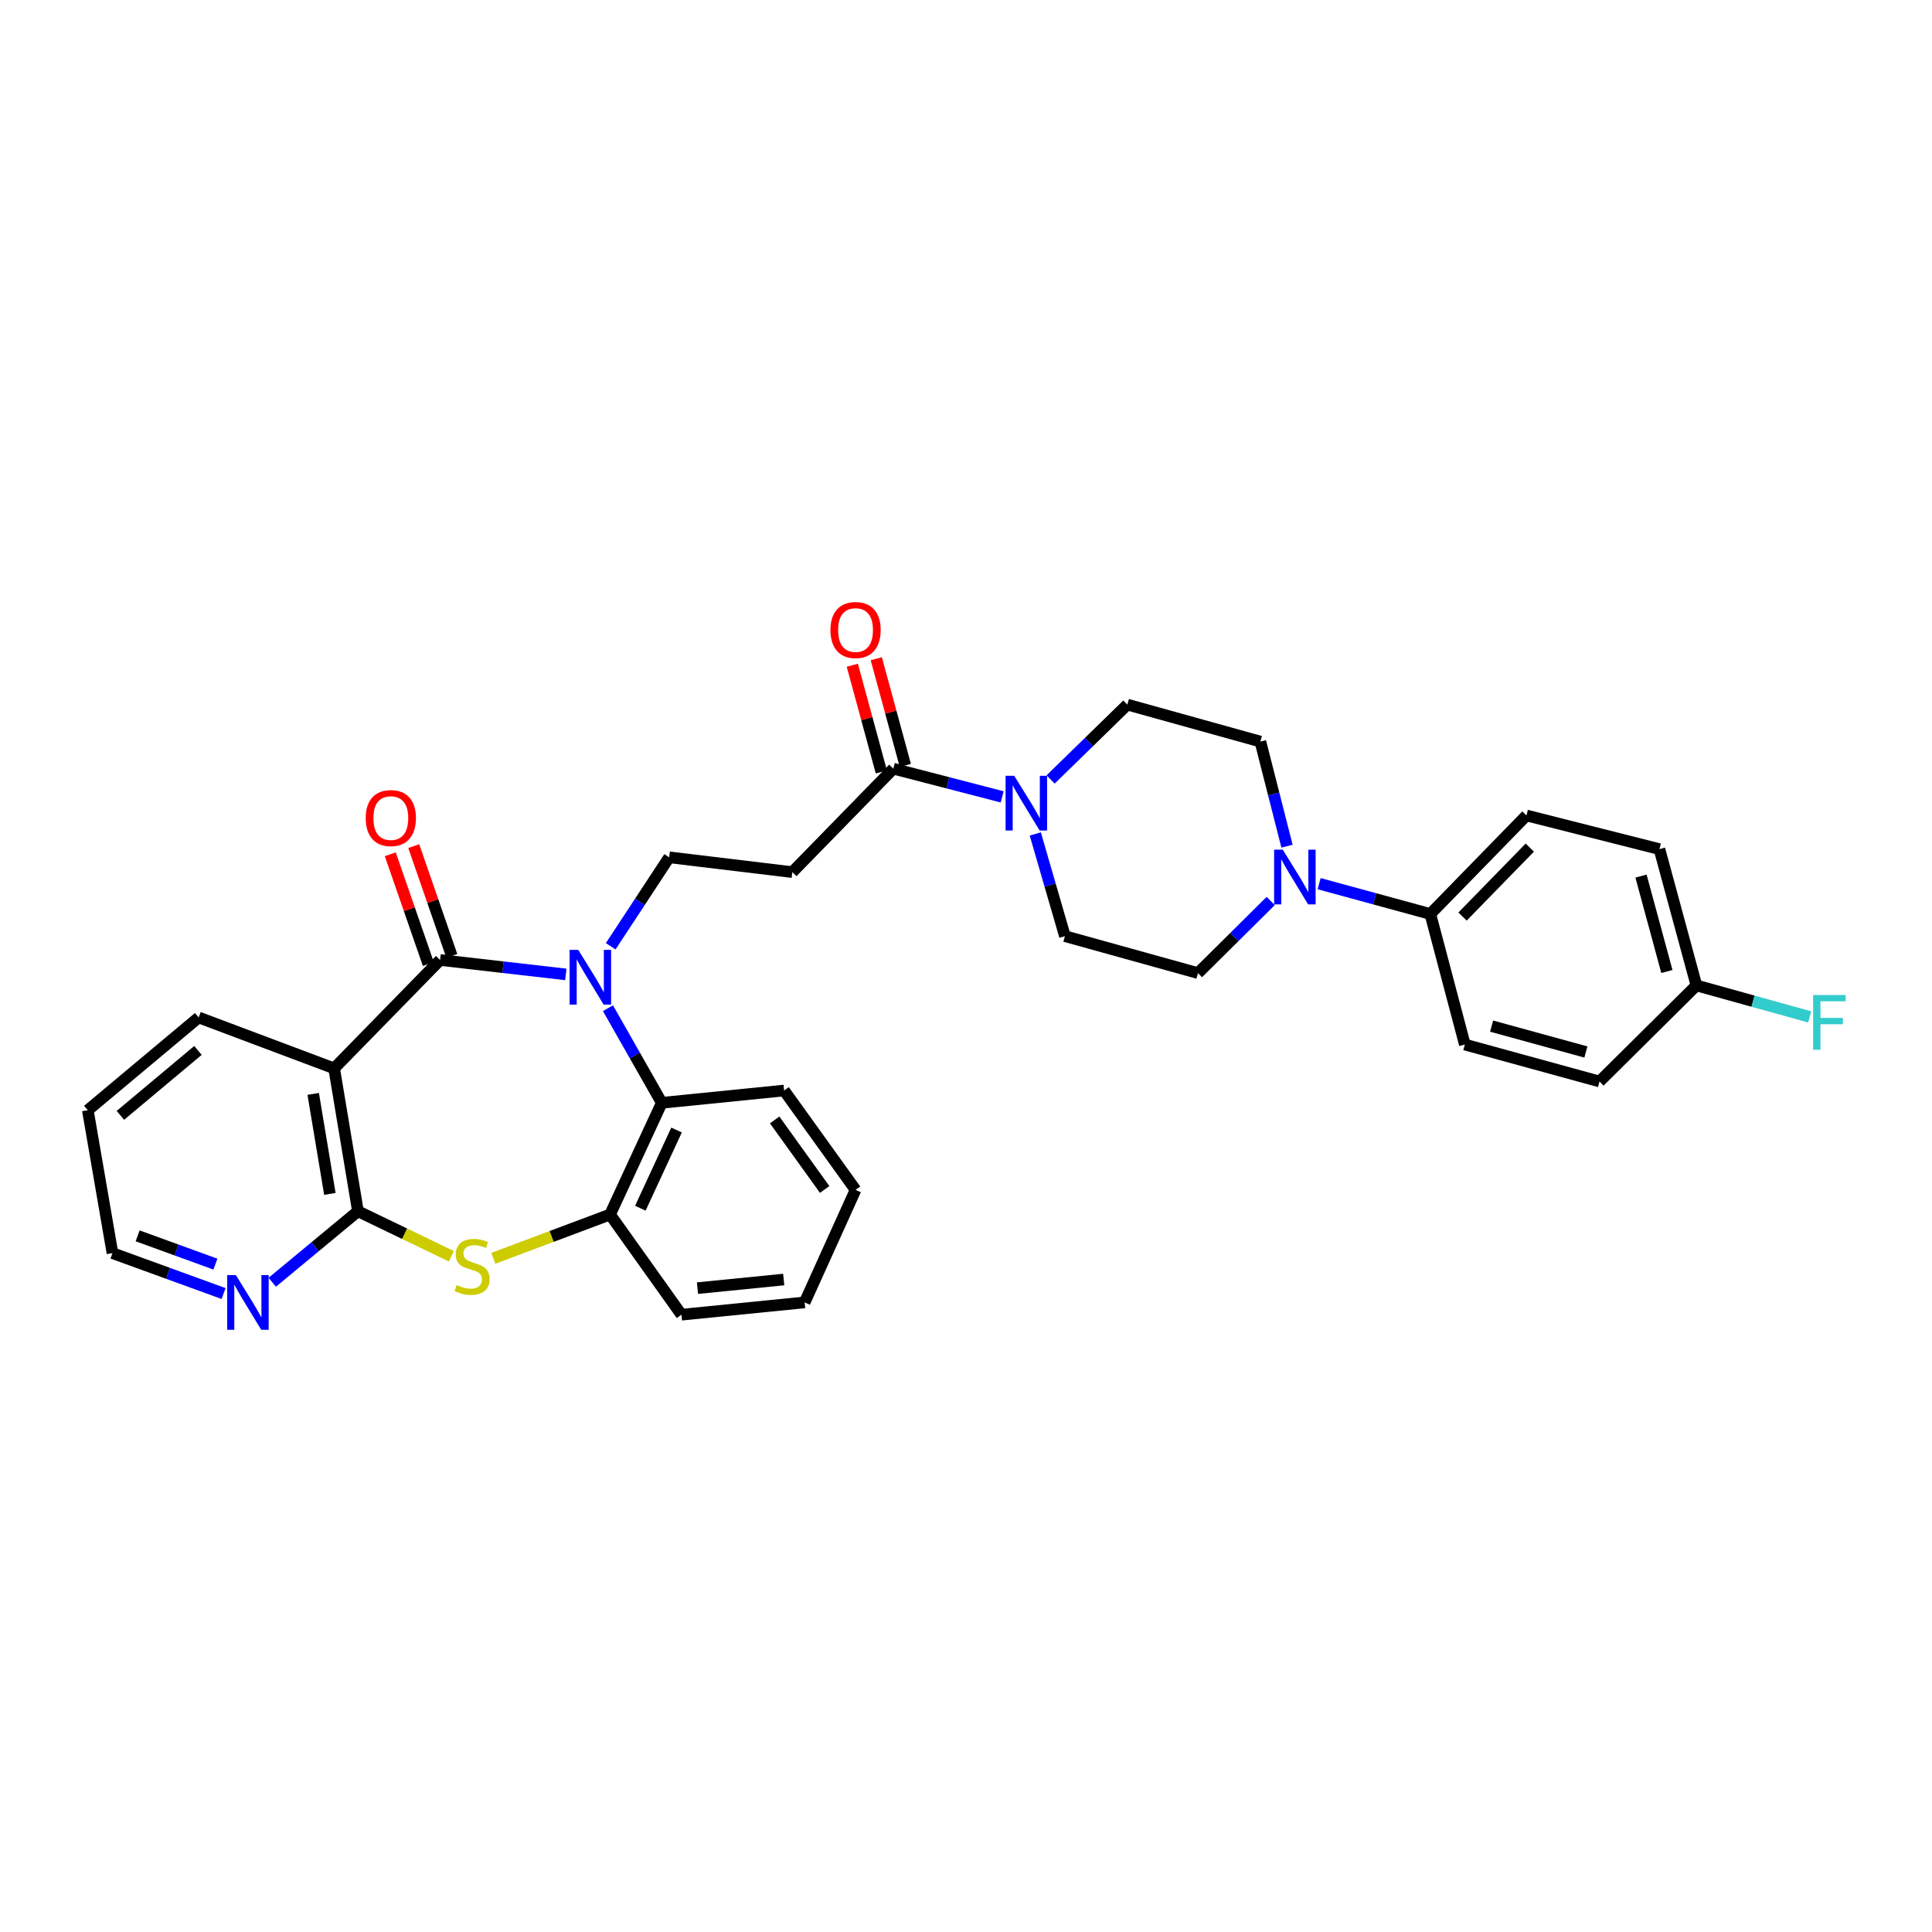 <?xml version='1.0' encoding='iso-8859-1'?>
<svg version='1.1' baseProfile='full'
              xmlns='http://www.w3.org/2000/svg'
                      xmlns:rdkit='http://www.rdkit.org/xml'
                      xmlns:xlink='http://www.w3.org/1999/xlink'
                  xml:space='preserve'
width='1000px' height='1000px' viewBox='0 0 1000 1000'>
<!-- END OF HEADER -->
<rect style='opacity:1.0;fill:#FFFFFF;stroke:none' width='1000' height='1000' x='0' y='0'> </rect>
<path class='bond-0' d='M 292.867,504.351 L 260.325,500.62' style='fill:none;fill-rule:evenodd;stroke:#0000FF;stroke-width:6px;stroke-linecap:butt;stroke-linejoin:miter;stroke-opacity:1' />
<path class='bond-0' d='M 260.325,500.62 L 227.783,496.89' style='fill:none;fill-rule:evenodd;stroke:#000000;stroke-width:6px;stroke-linecap:butt;stroke-linejoin:miter;stroke-opacity:1' />
<path class='bond-4' d='M 314.679,521.836 L 328.606,546.328' style='fill:none;fill-rule:evenodd;stroke:#0000FF;stroke-width:6px;stroke-linecap:butt;stroke-linejoin:miter;stroke-opacity:1' />
<path class='bond-4' d='M 328.606,546.328 L 342.532,570.82' style='fill:none;fill-rule:evenodd;stroke:#000000;stroke-width:6px;stroke-linecap:butt;stroke-linejoin:miter;stroke-opacity:1' />
<path class='bond-9' d='M 316.093,489.79 L 331.228,466.767' style='fill:none;fill-rule:evenodd;stroke:#0000FF;stroke-width:6px;stroke-linecap:butt;stroke-linejoin:miter;stroke-opacity:1' />
<path class='bond-9' d='M 331.228,466.767 L 346.362,443.745' style='fill:none;fill-rule:evenodd;stroke:#000000;stroke-width:6px;stroke-linecap:butt;stroke-linejoin:miter;stroke-opacity:1' />
<path class='bond-1' d='M 227.783,496.89 L 172.951,552.993' style='fill:none;fill-rule:evenodd;stroke:#000000;stroke-width:6px;stroke-linecap:butt;stroke-linejoin:miter;stroke-opacity:1' />
<path class='bond-13' d='M 233.858,494.783 L 224.007,466.368' style='fill:none;fill-rule:evenodd;stroke:#000000;stroke-width:6px;stroke-linecap:butt;stroke-linejoin:miter;stroke-opacity:1' />
<path class='bond-13' d='M 224.007,466.368 L 214.156,437.952' style='fill:none;fill-rule:evenodd;stroke:#FF0000;stroke-width:6px;stroke-linecap:butt;stroke-linejoin:miter;stroke-opacity:1' />
<path class='bond-13' d='M 221.707,498.996 L 211.856,470.58' style='fill:none;fill-rule:evenodd;stroke:#000000;stroke-width:6px;stroke-linecap:butt;stroke-linejoin:miter;stroke-opacity:1' />
<path class='bond-13' d='M 211.856,470.58 L 202.005,442.165' style='fill:none;fill-rule:evenodd;stroke:#FF0000;stroke-width:6px;stroke-linecap:butt;stroke-linejoin:miter;stroke-opacity:1' />
<path class='bond-2' d='M 172.951,552.993 L 185.277,626.937' style='fill:none;fill-rule:evenodd;stroke:#000000;stroke-width:6px;stroke-linecap:butt;stroke-linejoin:miter;stroke-opacity:1' />
<path class='bond-2' d='M 162.114,566.199 L 170.742,617.96' style='fill:none;fill-rule:evenodd;stroke:#000000;stroke-width:6px;stroke-linecap:butt;stroke-linejoin:miter;stroke-opacity:1' />
<path class='bond-22' d='M 172.951,552.993 L 102.822,526.635' style='fill:none;fill-rule:evenodd;stroke:#000000;stroke-width:6px;stroke-linecap:butt;stroke-linejoin:miter;stroke-opacity:1' />
<path class='bond-11' d='M 185.277,626.937 L 163.098,645.315' style='fill:none;fill-rule:evenodd;stroke:#000000;stroke-width:6px;stroke-linecap:butt;stroke-linejoin:miter;stroke-opacity:1' />
<path class='bond-11' d='M 163.098,645.315 L 140.919,663.692' style='fill:none;fill-rule:evenodd;stroke:#0000FF;stroke-width:6px;stroke-linecap:butt;stroke-linejoin:miter;stroke-opacity:1' />
<path class='bond-32' d='M 185.277,626.937 L 209.458,638.594' style='fill:none;fill-rule:evenodd;stroke:#000000;stroke-width:6px;stroke-linecap:butt;stroke-linejoin:miter;stroke-opacity:1' />
<path class='bond-32' d='M 209.458,638.594 L 233.639,650.25' style='fill:none;fill-rule:evenodd;stroke:#CCCC00;stroke-width:6px;stroke-linecap:butt;stroke-linejoin:miter;stroke-opacity:1' />
<path class='bond-3' d='M 255.346,651.297 L 285.553,639.967' style='fill:none;fill-rule:evenodd;stroke:#CCCC00;stroke-width:6px;stroke-linecap:butt;stroke-linejoin:miter;stroke-opacity:1' />
<path class='bond-3' d='M 285.553,639.967 L 315.76,628.638' style='fill:none;fill-rule:evenodd;stroke:#000000;stroke-width:6px;stroke-linecap:butt;stroke-linejoin:miter;stroke-opacity:1' />
<path class='bond-6' d='M 342.532,570.82 L 315.76,628.638' style='fill:none;fill-rule:evenodd;stroke:#000000;stroke-width:6px;stroke-linecap:butt;stroke-linejoin:miter;stroke-opacity:1' />
<path class='bond-6' d='M 350.187,584.896 L 331.446,625.369' style='fill:none;fill-rule:evenodd;stroke:#000000;stroke-width:6px;stroke-linecap:butt;stroke-linejoin:miter;stroke-opacity:1' />
<path class='bond-26' d='M 342.532,570.82 L 405.859,564.453' style='fill:none;fill-rule:evenodd;stroke:#000000;stroke-width:6px;stroke-linecap:butt;stroke-linejoin:miter;stroke-opacity:1' />
<path class='bond-5' d='M 518.716,412.456 L 490.55,405.158' style='fill:none;fill-rule:evenodd;stroke:#0000FF;stroke-width:6px;stroke-linecap:butt;stroke-linejoin:miter;stroke-opacity:1' />
<path class='bond-5' d='M 490.55,405.158 L 462.384,397.859' style='fill:none;fill-rule:evenodd;stroke:#000000;stroke-width:6px;stroke-linecap:butt;stroke-linejoin:miter;stroke-opacity:1' />
<path class='bond-14' d='M 535.861,431.652 L 543.533,458.101' style='fill:none;fill-rule:evenodd;stroke:#0000FF;stroke-width:6px;stroke-linecap:butt;stroke-linejoin:miter;stroke-opacity:1' />
<path class='bond-14' d='M 543.533,458.101 L 551.204,484.55' style='fill:none;fill-rule:evenodd;stroke:#000000;stroke-width:6px;stroke-linecap:butt;stroke-linejoin:miter;stroke-opacity:1' />
<path class='bond-15' d='M 543.8,403.442 L 563.657,384.07' style='fill:none;fill-rule:evenodd;stroke:#0000FF;stroke-width:6px;stroke-linecap:butt;stroke-linejoin:miter;stroke-opacity:1' />
<path class='bond-15' d='M 563.657,384.07 L 583.514,364.699' style='fill:none;fill-rule:evenodd;stroke:#000000;stroke-width:6px;stroke-linecap:butt;stroke-linejoin:miter;stroke-opacity:1' />
<path class='bond-27' d='M 315.76,628.638 L 352.728,680.489' style='fill:none;fill-rule:evenodd;stroke:#000000;stroke-width:6px;stroke-linecap:butt;stroke-linejoin:miter;stroke-opacity:1' />
<path class='bond-7' d='M 462.384,397.859 L 410.111,451.411' style='fill:none;fill-rule:evenodd;stroke:#000000;stroke-width:6px;stroke-linecap:butt;stroke-linejoin:miter;stroke-opacity:1' />
<path class='bond-18' d='M 468.589,396.17 L 461.076,368.563' style='fill:none;fill-rule:evenodd;stroke:#000000;stroke-width:6px;stroke-linecap:butt;stroke-linejoin:miter;stroke-opacity:1' />
<path class='bond-18' d='M 461.076,368.563 L 453.563,340.955' style='fill:none;fill-rule:evenodd;stroke:#FF0000;stroke-width:6px;stroke-linecap:butt;stroke-linejoin:miter;stroke-opacity:1' />
<path class='bond-18' d='M 456.179,399.547 L 448.666,371.94' style='fill:none;fill-rule:evenodd;stroke:#000000;stroke-width:6px;stroke-linecap:butt;stroke-linejoin:miter;stroke-opacity:1' />
<path class='bond-18' d='M 448.666,371.94 L 441.153,344.332' style='fill:none;fill-rule:evenodd;stroke:#FF0000;stroke-width:6px;stroke-linecap:butt;stroke-linejoin:miter;stroke-opacity:1' />
<path class='bond-8' d='M 666.153,437.986 L 659.259,410.913' style='fill:none;fill-rule:evenodd;stroke:#0000FF;stroke-width:6px;stroke-linecap:butt;stroke-linejoin:miter;stroke-opacity:1' />
<path class='bond-8' d='M 659.259,410.913 L 652.364,383.84' style='fill:none;fill-rule:evenodd;stroke:#000000;stroke-width:6px;stroke-linecap:butt;stroke-linejoin:miter;stroke-opacity:1' />
<path class='bond-12' d='M 682.777,457.38 L 711.556,465.231' style='fill:none;fill-rule:evenodd;stroke:#0000FF;stroke-width:6px;stroke-linecap:butt;stroke-linejoin:miter;stroke-opacity:1' />
<path class='bond-12' d='M 711.556,465.231 L 740.334,473.082' style='fill:none;fill-rule:evenodd;stroke:#000000;stroke-width:6px;stroke-linecap:butt;stroke-linejoin:miter;stroke-opacity:1' />
<path class='bond-35' d='M 657.714,466.352 L 638.888,485.015' style='fill:none;fill-rule:evenodd;stroke:#0000FF;stroke-width:6px;stroke-linecap:butt;stroke-linejoin:miter;stroke-opacity:1' />
<path class='bond-35' d='M 638.888,485.015 L 620.061,503.677' style='fill:none;fill-rule:evenodd;stroke:#000000;stroke-width:6px;stroke-linecap:butt;stroke-linejoin:miter;stroke-opacity:1' />
<path class='bond-10' d='M 346.362,443.745 L 410.111,451.411' style='fill:none;fill-rule:evenodd;stroke:#000000;stroke-width:6px;stroke-linecap:butt;stroke-linejoin:miter;stroke-opacity:1' />
<path class='bond-34' d='M 115.725,669.537 L 86.97,659.076' style='fill:none;fill-rule:evenodd;stroke:#0000FF;stroke-width:6px;stroke-linecap:butt;stroke-linejoin:miter;stroke-opacity:1' />
<path class='bond-34' d='M 86.97,659.076 L 58.216,648.615' style='fill:none;fill-rule:evenodd;stroke:#000000;stroke-width:6px;stroke-linecap:butt;stroke-linejoin:miter;stroke-opacity:1' />
<path class='bond-34' d='M 111.496,654.313 L 91.367,646.99' style='fill:none;fill-rule:evenodd;stroke:#0000FF;stroke-width:6px;stroke-linecap:butt;stroke-linejoin:miter;stroke-opacity:1' />
<path class='bond-34' d='M 91.367,646.99 L 71.239,639.667' style='fill:none;fill-rule:evenodd;stroke:#000000;stroke-width:6px;stroke-linecap:butt;stroke-linejoin:miter;stroke-opacity:1' />
<path class='bond-19' d='M 740.334,473.082 L 790.086,422.081' style='fill:none;fill-rule:evenodd;stroke:#000000;stroke-width:6px;stroke-linecap:butt;stroke-linejoin:miter;stroke-opacity:1' />
<path class='bond-19' d='M 757.004,474.413 L 791.829,438.712' style='fill:none;fill-rule:evenodd;stroke:#000000;stroke-width:6px;stroke-linecap:butt;stroke-linejoin:miter;stroke-opacity:1' />
<path class='bond-20' d='M 740.334,473.082 L 758.197,540.653' style='fill:none;fill-rule:evenodd;stroke:#000000;stroke-width:6px;stroke-linecap:butt;stroke-linejoin:miter;stroke-opacity:1' />
<path class='bond-16' d='M 551.204,484.55 L 620.061,503.677' style='fill:none;fill-rule:evenodd;stroke:#000000;stroke-width:6px;stroke-linecap:butt;stroke-linejoin:miter;stroke-opacity:1' />
<path class='bond-17' d='M 583.514,364.699 L 652.364,383.84' style='fill:none;fill-rule:evenodd;stroke:#000000;stroke-width:6px;stroke-linecap:butt;stroke-linejoin:miter;stroke-opacity:1' />
<path class='bond-24' d='M 790.086,422.081 L 858.921,439.507' style='fill:none;fill-rule:evenodd;stroke:#000000;stroke-width:6px;stroke-linecap:butt;stroke-linejoin:miter;stroke-opacity:1' />
<path class='bond-23' d='M 758.197,540.653 L 827.905,559.781' style='fill:none;fill-rule:evenodd;stroke:#000000;stroke-width:6px;stroke-linecap:butt;stroke-linejoin:miter;stroke-opacity:1' />
<path class='bond-23' d='M 772.057,531.12 L 820.852,544.509' style='fill:none;fill-rule:evenodd;stroke:#000000;stroke-width:6px;stroke-linecap:butt;stroke-linejoin:miter;stroke-opacity:1' />
<path class='bond-21' d='M 878.063,510.058 L 827.905,559.781' style='fill:none;fill-rule:evenodd;stroke:#000000;stroke-width:6px;stroke-linecap:butt;stroke-linejoin:miter;stroke-opacity:1' />
<path class='bond-25' d='M 878.063,510.058 L 907.374,518.204' style='fill:none;fill-rule:evenodd;stroke:#000000;stroke-width:6px;stroke-linecap:butt;stroke-linejoin:miter;stroke-opacity:1' />
<path class='bond-25' d='M 907.374,518.204 L 936.686,526.349' style='fill:none;fill-rule:evenodd;stroke:#33CCCC;stroke-width:6px;stroke-linecap:butt;stroke-linejoin:miter;stroke-opacity:1' />
<path class='bond-36' d='M 878.063,510.058 L 858.921,439.507' style='fill:none;fill-rule:evenodd;stroke:#000000;stroke-width:6px;stroke-linecap:butt;stroke-linejoin:miter;stroke-opacity:1' />
<path class='bond-36' d='M 862.779,502.843 L 849.38,453.458' style='fill:none;fill-rule:evenodd;stroke:#000000;stroke-width:6px;stroke-linecap:butt;stroke-linejoin:miter;stroke-opacity:1' />
<path class='bond-29' d='M 102.822,526.635 L 45.455,574.649' style='fill:none;fill-rule:evenodd;stroke:#000000;stroke-width:6px;stroke-linecap:butt;stroke-linejoin:miter;stroke-opacity:1' />
<path class='bond-29' d='M 102.472,543.699 L 62.314,577.31' style='fill:none;fill-rule:evenodd;stroke:#000000;stroke-width:6px;stroke-linecap:butt;stroke-linejoin:miter;stroke-opacity:1' />
<path class='bond-30' d='M 405.859,564.453 L 442.835,615.877' style='fill:none;fill-rule:evenodd;stroke:#000000;stroke-width:6px;stroke-linecap:butt;stroke-linejoin:miter;stroke-opacity:1' />
<path class='bond-30' d='M 400.964,579.675 L 426.847,615.671' style='fill:none;fill-rule:evenodd;stroke:#000000;stroke-width:6px;stroke-linecap:butt;stroke-linejoin:miter;stroke-opacity:1' />
<path class='bond-33' d='M 352.728,680.489 L 416.491,674.123' style='fill:none;fill-rule:evenodd;stroke:#000000;stroke-width:6px;stroke-linecap:butt;stroke-linejoin:miter;stroke-opacity:1' />
<path class='bond-33' d='M 361.015,666.737 L 405.649,662.281' style='fill:none;fill-rule:evenodd;stroke:#000000;stroke-width:6px;stroke-linecap:butt;stroke-linejoin:miter;stroke-opacity:1' />
<path class='bond-28' d='M 58.216,648.615 L 45.455,574.649' style='fill:none;fill-rule:evenodd;stroke:#000000;stroke-width:6px;stroke-linecap:butt;stroke-linejoin:miter;stroke-opacity:1' />
<path class='bond-31' d='M 442.835,615.877 L 416.491,674.123' style='fill:none;fill-rule:evenodd;stroke:#000000;stroke-width:6px;stroke-linecap:butt;stroke-linejoin:miter;stroke-opacity:1' />
<path  class='atom-0' d='M 299.304 491.647
L 308.584 506.647
Q 309.504 508.127, 310.984 510.807
Q 312.464 513.487, 312.544 513.647
L 312.544 491.647
L 316.304 491.647
L 316.304 519.967
L 312.424 519.967
L 302.464 503.567
Q 301.304 501.647, 300.064 499.447
Q 298.864 497.247, 298.504 496.567
L 298.504 519.967
L 294.824 519.967
L 294.824 491.647
L 299.304 491.647
' fill='#0000FF'/>
<path  class='atom-4' d='M 236.359 665.137
Q 236.679 665.257, 237.999 665.817
Q 239.319 666.377, 240.759 666.737
Q 242.239 667.057, 243.679 667.057
Q 246.359 667.057, 247.919 665.777
Q 249.479 664.457, 249.479 662.177
Q 249.479 660.617, 248.679 659.657
Q 247.919 658.697, 246.719 658.177
Q 245.519 657.657, 243.519 657.057
Q 240.999 656.297, 239.479 655.577
Q 237.999 654.857, 236.919 653.337
Q 235.879 651.817, 235.879 649.257
Q 235.879 645.697, 238.279 643.497
Q 240.719 641.297, 245.519 641.297
Q 248.799 641.297, 252.519 642.857
L 251.599 645.937
Q 248.199 644.537, 245.639 644.537
Q 242.879 644.537, 241.359 645.697
Q 239.839 646.817, 239.879 648.777
Q 239.879 650.297, 240.639 651.217
Q 241.439 652.137, 242.559 652.657
Q 243.719 653.177, 245.639 653.777
Q 248.199 654.577, 249.719 655.377
Q 251.239 656.177, 252.319 657.817
Q 253.439 659.417, 253.439 662.177
Q 253.439 666.097, 250.799 668.217
Q 248.199 670.297, 243.839 670.297
Q 241.319 670.297, 239.399 669.737
Q 237.519 669.217, 235.279 668.297
L 236.359 665.137
' fill='#CCCC00'/>
<path  class='atom-6' d='M 524.974 401.54
L 534.254 416.54
Q 535.174 418.02, 536.654 420.7
Q 538.134 423.38, 538.214 423.54
L 538.214 401.54
L 541.974 401.54
L 541.974 429.86
L 538.094 429.86
L 528.134 413.46
Q 526.974 411.54, 525.734 409.34
Q 524.534 407.14, 524.174 406.46
L 524.174 429.86
L 520.494 429.86
L 520.494 401.54
L 524.974 401.54
' fill='#0000FF'/>
<path  class='atom-9' d='M 663.96 439.795
L 673.24 454.795
Q 674.16 456.275, 675.64 458.955
Q 677.12 461.635, 677.2 461.795
L 677.2 439.795
L 680.96 439.795
L 680.96 468.115
L 677.08 468.115
L 667.12 451.715
Q 665.96 449.795, 664.72 447.595
Q 663.52 445.395, 663.16 444.715
L 663.16 468.115
L 659.48 468.115
L 659.48 439.795
L 663.96 439.795
' fill='#0000FF'/>
<path  class='atom-12' d='M 122.07 659.963
L 131.35 674.963
Q 132.27 676.443, 133.75 679.123
Q 135.23 681.803, 135.31 681.963
L 135.31 659.963
L 139.07 659.963
L 139.07 688.283
L 135.19 688.283
L 125.23 671.883
Q 124.07 669.963, 122.83 667.763
Q 121.63 665.563, 121.27 664.883
L 121.27 688.283
L 117.59 688.283
L 117.59 659.963
L 122.07 659.963
' fill='#0000FF'/>
<path  class='atom-14' d='M 189.289 423.432
Q 189.289 416.632, 192.649 412.832
Q 196.009 409.032, 202.289 409.032
Q 208.569 409.032, 211.929 412.832
Q 215.289 416.632, 215.289 423.432
Q 215.289 430.312, 211.889 434.232
Q 208.489 438.112, 202.289 438.112
Q 196.049 438.112, 192.649 434.232
Q 189.289 430.352, 189.289 423.432
M 202.289 434.912
Q 206.609 434.912, 208.929 432.032
Q 211.289 429.112, 211.289 423.432
Q 211.289 417.872, 208.929 415.072
Q 206.609 412.232, 202.289 412.232
Q 197.969 412.232, 195.609 415.032
Q 193.289 417.832, 193.289 423.432
Q 193.289 429.152, 195.609 432.032
Q 197.969 434.912, 202.289 434.912
' fill='#FF0000'/>
<path  class='atom-19' d='M 429.835 326.102
Q 429.835 319.302, 433.195 315.502
Q 436.555 311.702, 442.835 311.702
Q 449.115 311.702, 452.475 315.502
Q 455.835 319.302, 455.835 326.102
Q 455.835 332.982, 452.435 336.902
Q 449.035 340.782, 442.835 340.782
Q 436.595 340.782, 433.195 336.902
Q 429.835 333.022, 429.835 326.102
M 442.835 337.582
Q 447.155 337.582, 449.475 334.702
Q 451.835 331.782, 451.835 326.102
Q 451.835 320.542, 449.475 317.742
Q 447.155 314.902, 442.835 314.902
Q 438.515 314.902, 436.155 317.702
Q 433.835 320.502, 433.835 326.102
Q 433.835 331.822, 436.155 334.702
Q 438.515 337.582, 442.835 337.582
' fill='#FF0000'/>
<path  class='atom-26' d='M 938.471 515.025
L 955.311 515.025
L 955.311 518.265
L 942.271 518.265
L 942.271 526.865
L 953.871 526.865
L 953.871 530.145
L 942.271 530.145
L 942.271 543.345
L 938.471 543.345
L 938.471 515.025
' fill='#33CCCC'/>
</svg>
